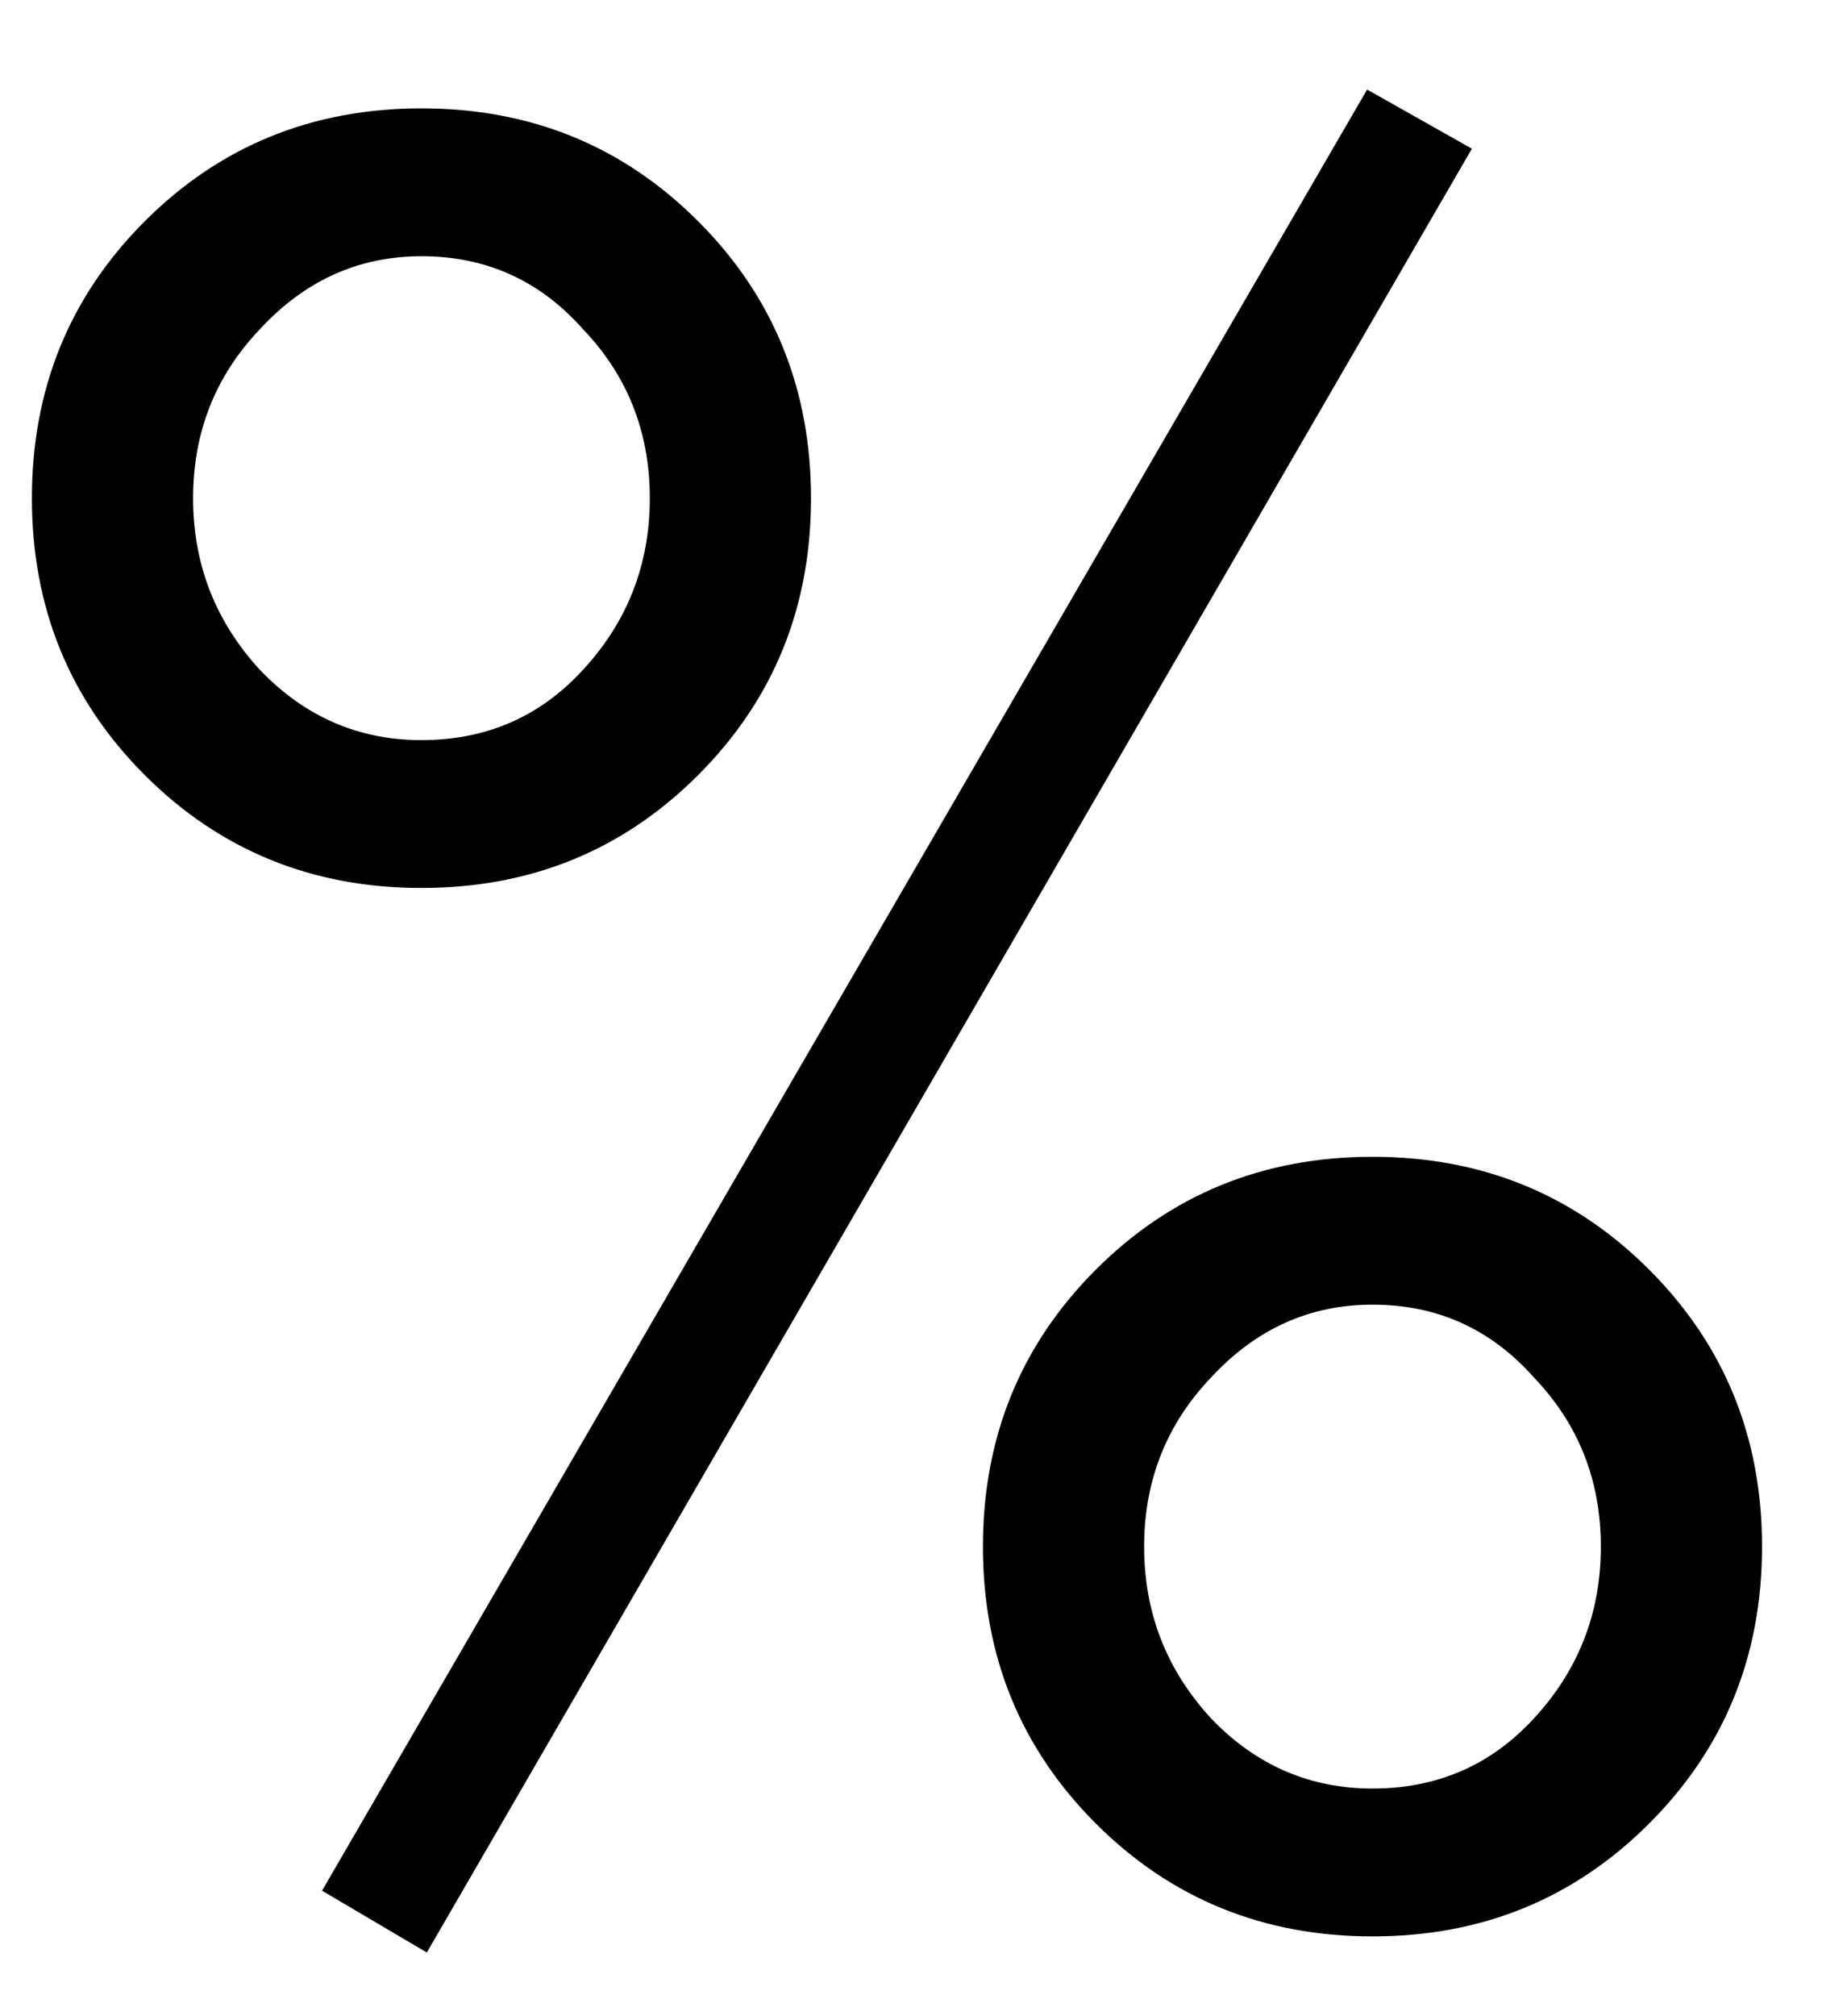 <?xml version="1.0" encoding="UTF-8"?> <svg xmlns="http://www.w3.org/2000/svg" width="11" height="12" viewBox="0 0 11 12" fill="none"> <path d="M0.862 1.317C1.31 0.869 1.86 0.645 2.51 0.645C3.161 0.645 3.71 0.869 4.158 1.317C4.606 1.765 4.83 2.315 4.83 2.965C4.83 3.616 4.606 4.165 4.158 4.613C3.71 5.061 3.161 5.285 2.51 5.285C1.86 5.285 1.31 5.061 0.862 4.613C0.414 4.165 0.19 3.616 0.19 2.965C0.19 2.315 0.414 1.765 0.862 1.317ZM2.51 4.405C2.894 4.405 3.214 4.267 3.47 3.989C3.737 3.701 3.87 3.36 3.87 2.965C3.87 2.571 3.737 2.235 3.47 1.957C3.214 1.669 2.894 1.525 2.51 1.525C2.137 1.525 1.817 1.669 1.55 1.957C1.284 2.235 1.15 2.571 1.15 2.965C1.15 3.36 1.284 3.701 1.55 3.989C1.817 4.267 2.137 4.405 2.51 4.405ZM1.918 11.253L8.142 0.533L8.766 0.885L2.542 11.621L1.918 11.253ZM6.526 7.557C6.974 7.109 7.524 6.885 8.174 6.885C8.825 6.885 9.374 7.109 9.822 7.557C10.27 8.005 10.494 8.555 10.494 9.205C10.494 9.856 10.27 10.405 9.822 10.853C9.374 11.301 8.825 11.525 8.174 11.525C7.524 11.525 6.974 11.301 6.526 10.853C6.078 10.405 5.854 9.856 5.854 9.205C5.854 8.555 6.078 8.005 6.526 7.557ZM8.174 10.645C8.558 10.645 8.878 10.507 9.134 10.229C9.401 9.941 9.534 9.6 9.534 9.205C9.534 8.811 9.401 8.475 9.134 8.197C8.878 7.909 8.558 7.765 8.174 7.765C7.801 7.765 7.481 7.909 7.214 8.197C6.948 8.475 6.814 8.811 6.814 9.205C6.814 9.6 6.948 9.941 7.214 10.229C7.481 10.507 7.801 10.645 8.174 10.645Z" fill="black"></path> </svg> 
